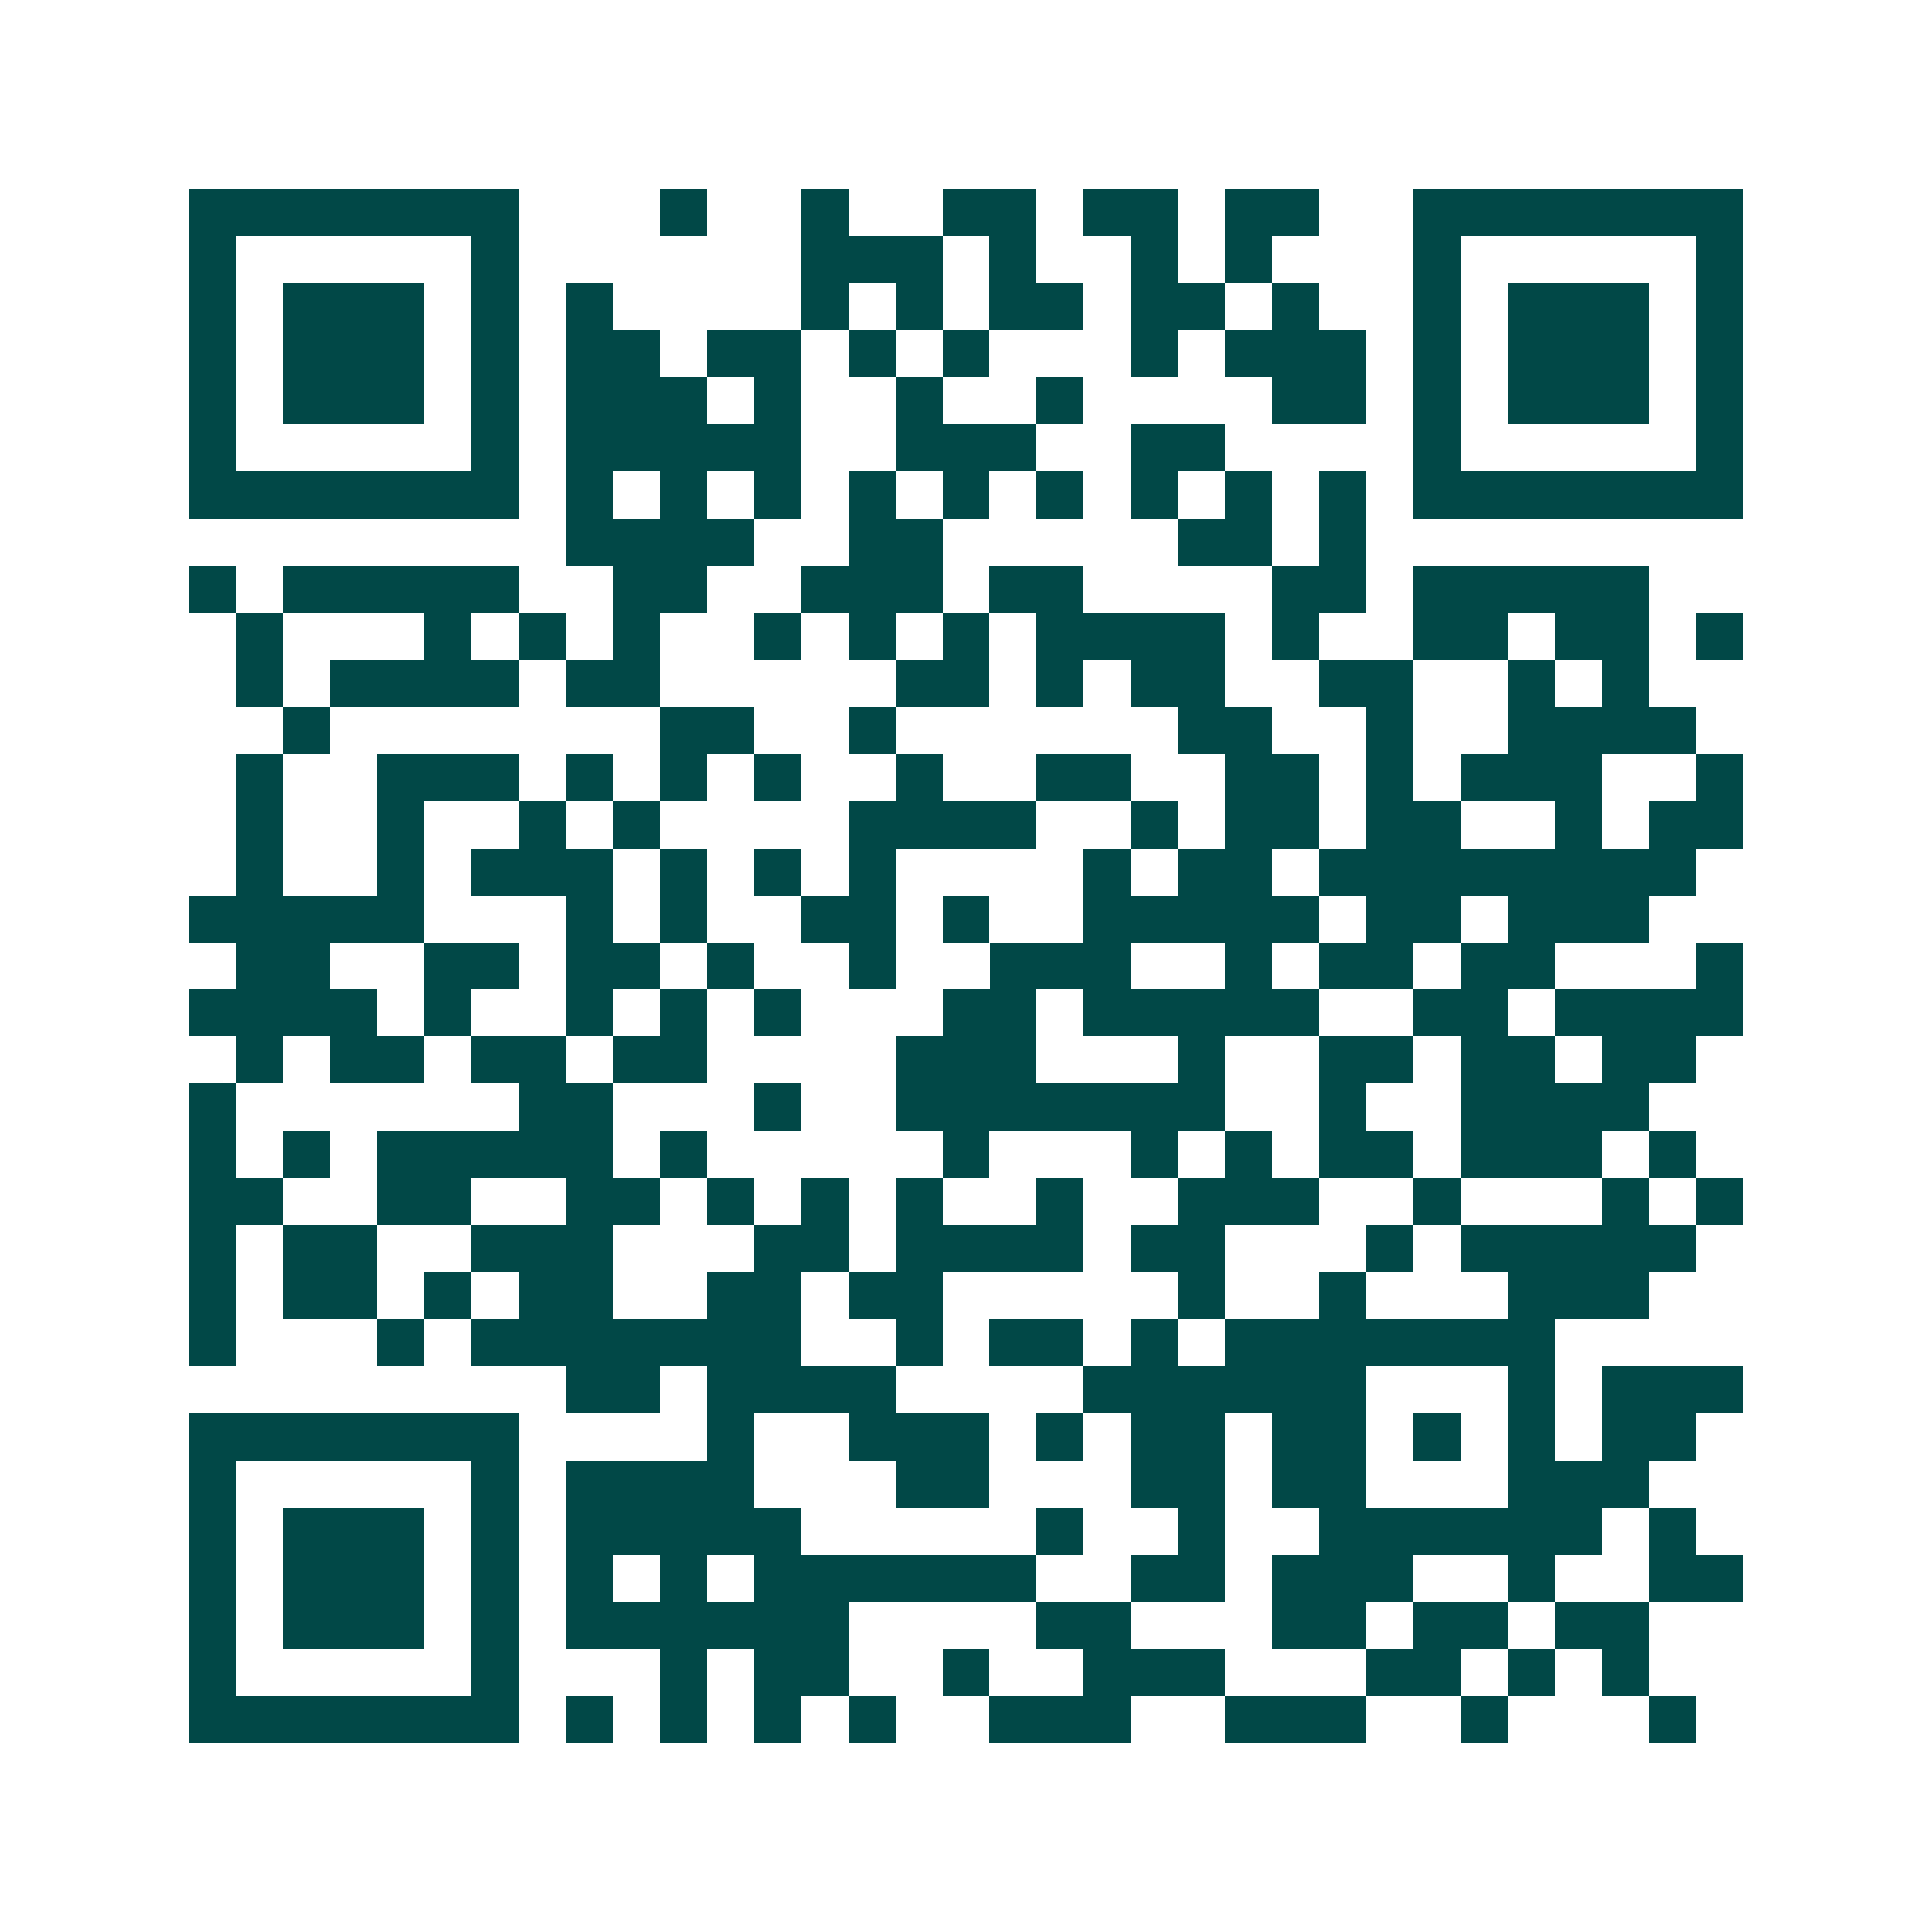 <svg xmlns="http://www.w3.org/2000/svg" width="200" height="200" viewBox="0 0 41 41" shape-rendering="crispEdges"><path fill="#ffffff" d="M0 0h41v41H0z"/><path stroke="#014847" d="M4 4.5h7m3 0h1m2 0h1m2 0h2m1 0h2m1 0h2m2 0h7M4 5.5h1m5 0h1m6 0h3m1 0h1m2 0h1m1 0h1m3 0h1m5 0h1M4 6.5h1m1 0h3m1 0h1m1 0h1m4 0h1m1 0h1m1 0h2m1 0h2m1 0h1m2 0h1m1 0h3m1 0h1M4 7.5h1m1 0h3m1 0h1m1 0h2m1 0h2m1 0h1m1 0h1m3 0h1m1 0h3m1 0h1m1 0h3m1 0h1M4 8.5h1m1 0h3m1 0h1m1 0h3m1 0h1m2 0h1m2 0h1m4 0h2m1 0h1m1 0h3m1 0h1M4 9.5h1m5 0h1m1 0h5m2 0h3m2 0h2m4 0h1m5 0h1M4 10.5h7m1 0h1m1 0h1m1 0h1m1 0h1m1 0h1m1 0h1m1 0h1m1 0h1m1 0h1m1 0h7M12 11.5h4m2 0h2m5 0h2m1 0h1M4 12.5h1m1 0h5m2 0h2m2 0h3m1 0h2m4 0h2m1 0h5M5 13.5h1m3 0h1m1 0h1m1 0h1m2 0h1m1 0h1m1 0h1m1 0h4m1 0h1m2 0h2m1 0h2m1 0h1M5 14.5h1m1 0h4m1 0h2m5 0h2m1 0h1m1 0h2m2 0h2m2 0h1m1 0h1M6 15.5h1m7 0h2m2 0h1m6 0h2m2 0h1m2 0h4M5 16.5h1m2 0h3m1 0h1m1 0h1m1 0h1m2 0h1m2 0h2m2 0h2m1 0h1m1 0h3m2 0h1M5 17.5h1m2 0h1m2 0h1m1 0h1m4 0h4m2 0h1m1 0h2m1 0h2m2 0h1m1 0h2M5 18.5h1m2 0h1m1 0h3m1 0h1m1 0h1m1 0h1m4 0h1m1 0h2m1 0h8M4 19.5h5m3 0h1m1 0h1m2 0h2m1 0h1m2 0h5m1 0h2m1 0h3M5 20.5h2m2 0h2m1 0h2m1 0h1m2 0h1m2 0h3m2 0h1m1 0h2m1 0h2m3 0h1M4 21.5h4m1 0h1m2 0h1m1 0h1m1 0h1m3 0h2m1 0h5m2 0h2m1 0h4M5 22.5h1m1 0h2m1 0h2m1 0h2m4 0h3m3 0h1m2 0h2m1 0h2m1 0h2M4 23.5h1m6 0h2m3 0h1m2 0h7m2 0h1m2 0h4M4 24.5h1m1 0h1m1 0h5m1 0h1m5 0h1m3 0h1m1 0h1m1 0h2m1 0h3m1 0h1M4 25.5h2m2 0h2m2 0h2m1 0h1m1 0h1m1 0h1m2 0h1m2 0h3m2 0h1m3 0h1m1 0h1M4 26.5h1m1 0h2m2 0h3m3 0h2m1 0h4m1 0h2m3 0h1m1 0h5M4 27.5h1m1 0h2m1 0h1m1 0h2m2 0h2m1 0h2m5 0h1m2 0h1m3 0h3M4 28.5h1m3 0h1m1 0h7m2 0h1m1 0h2m1 0h1m1 0h7M12 29.5h2m1 0h4m4 0h6m3 0h1m1 0h3M4 30.5h7m4 0h1m2 0h3m1 0h1m1 0h2m1 0h2m1 0h1m1 0h1m1 0h2M4 31.5h1m5 0h1m1 0h4m3 0h2m3 0h2m1 0h2m3 0h3M4 32.5h1m1 0h3m1 0h1m1 0h5m5 0h1m2 0h1m2 0h6m1 0h1M4 33.5h1m1 0h3m1 0h1m1 0h1m1 0h1m1 0h6m2 0h2m1 0h3m2 0h1m2 0h2M4 34.5h1m1 0h3m1 0h1m1 0h6m4 0h2m3 0h2m1 0h2m1 0h2M4 35.5h1m5 0h1m3 0h1m1 0h2m2 0h1m2 0h3m3 0h2m1 0h1m1 0h1M4 36.5h7m1 0h1m1 0h1m1 0h1m1 0h1m2 0h3m2 0h3m2 0h1m3 0h1"/></svg>

